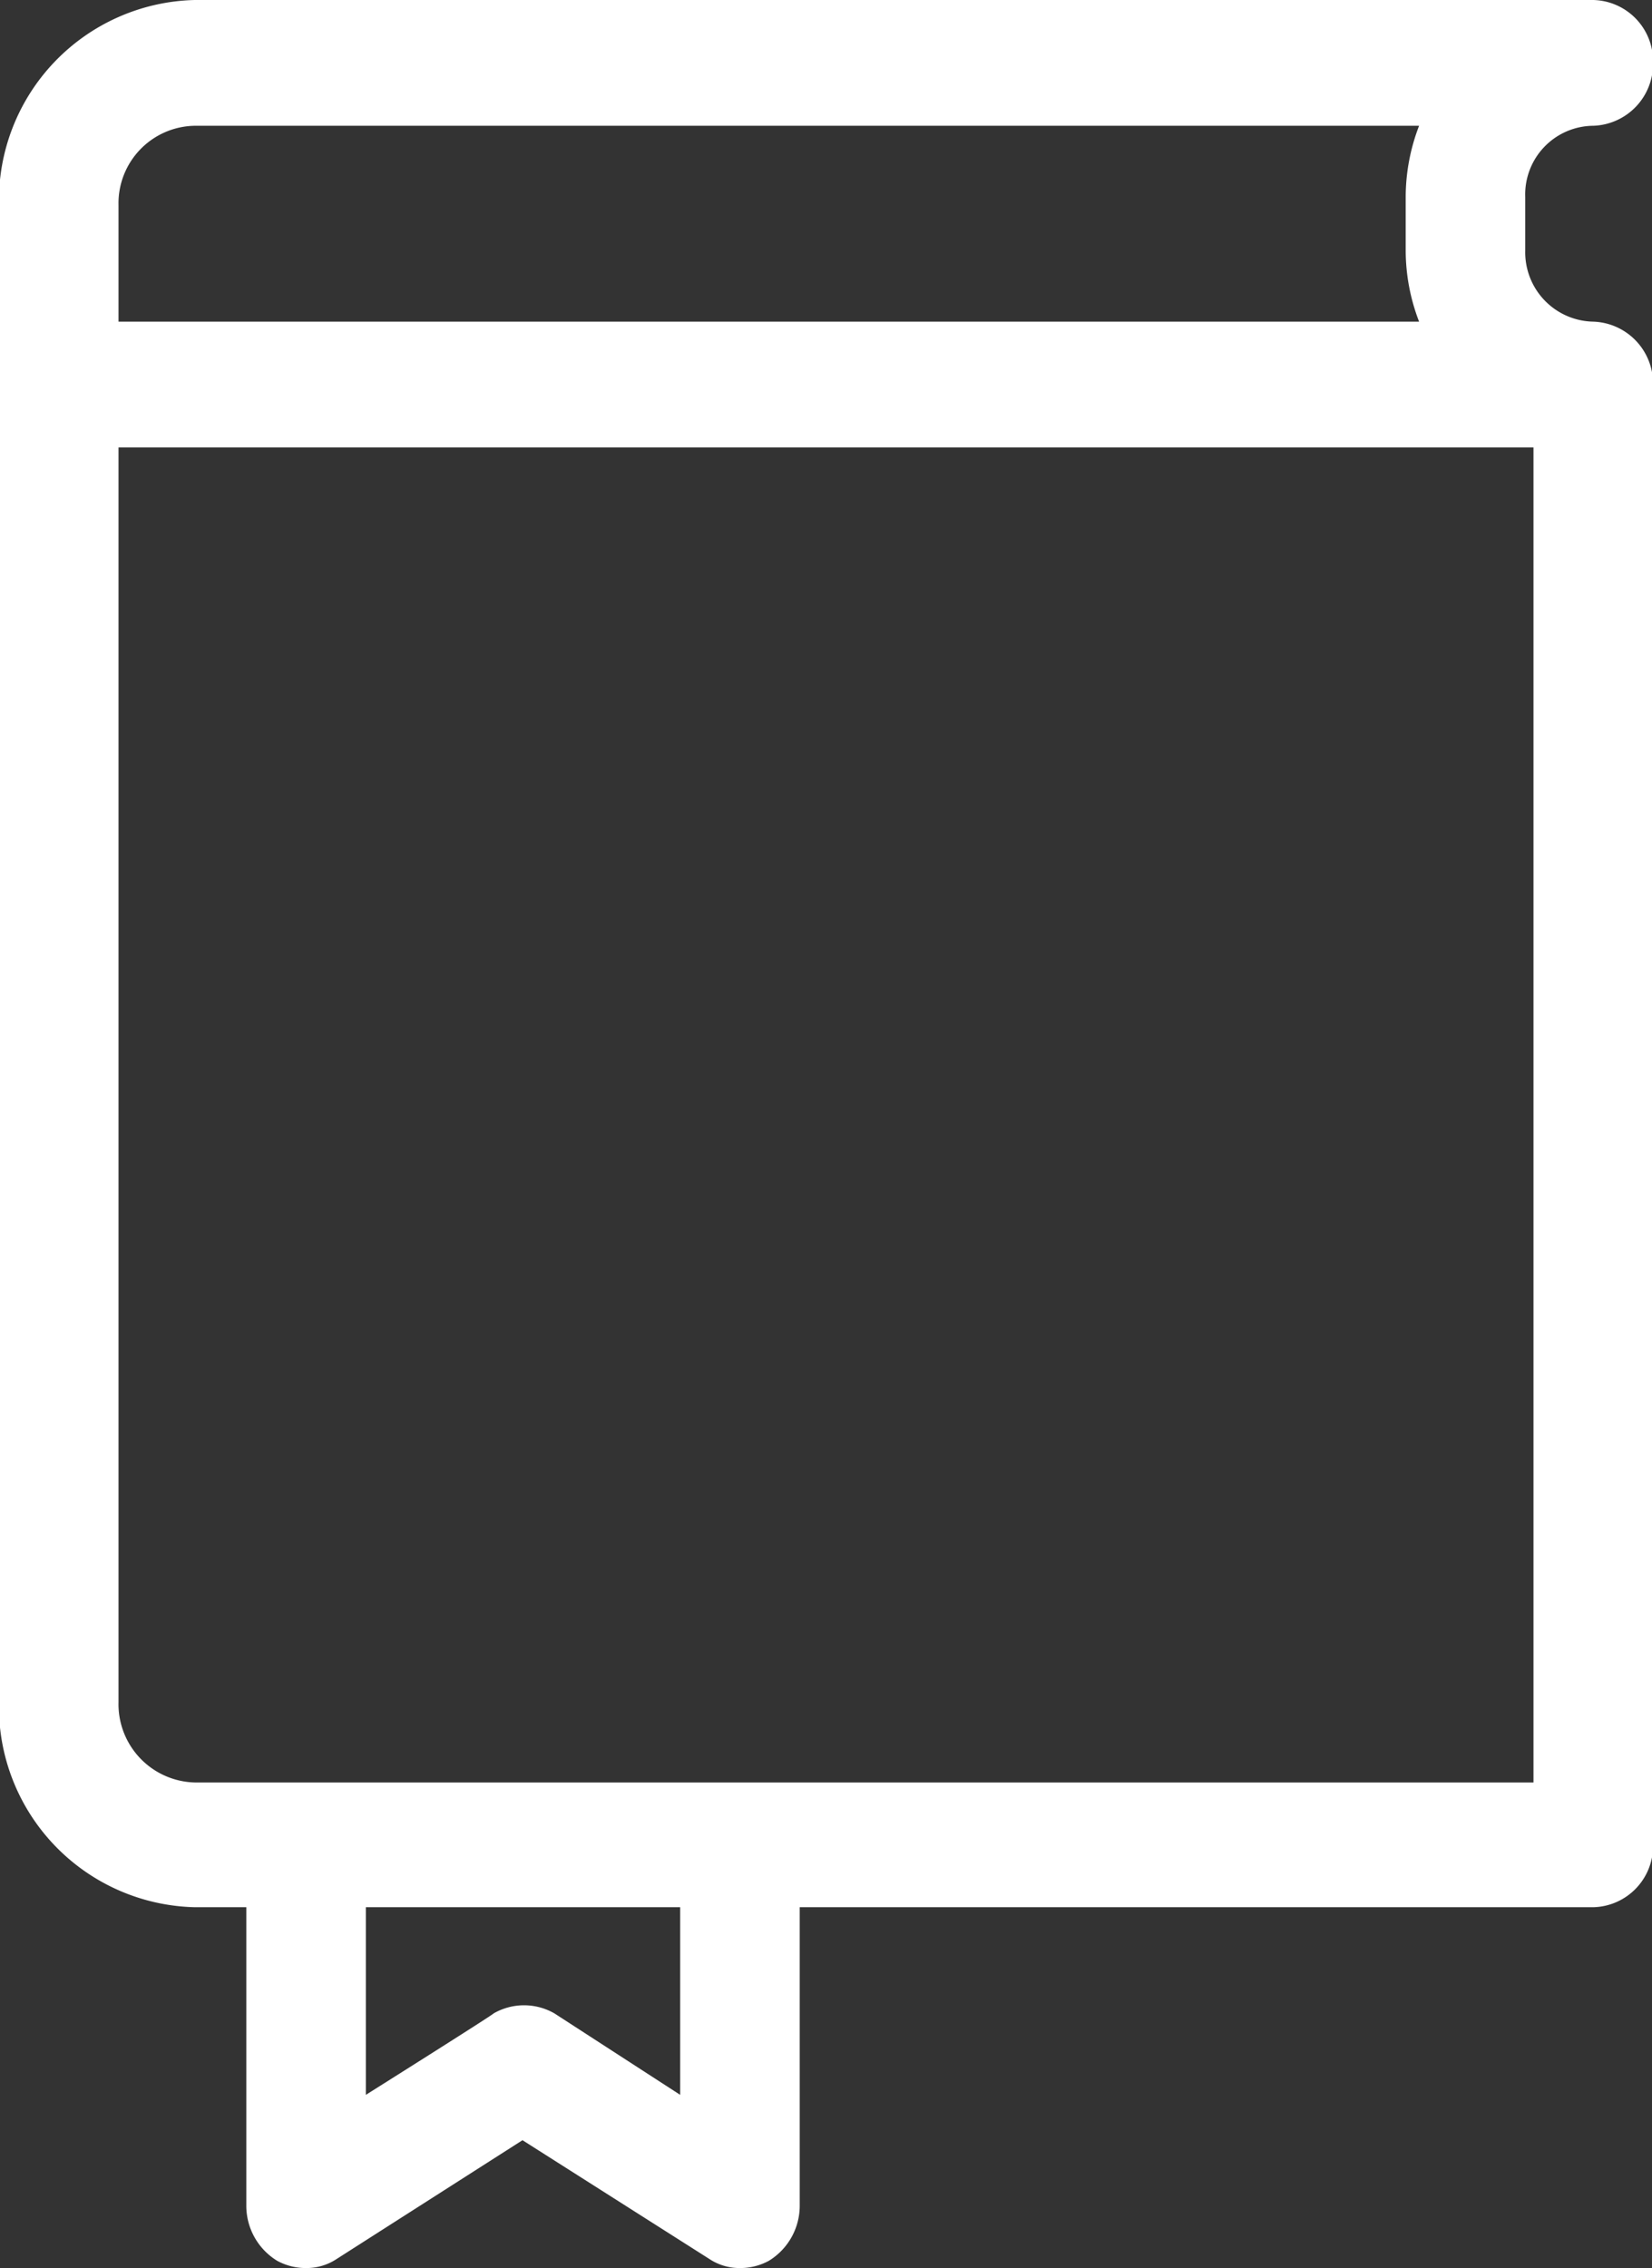 <svg xmlns="http://www.w3.org/2000/svg" width="16.03" height="22" viewBox="0 0 16.03 22">
  <rect x="0" y="0" width="16.03" height="22" fill="#333333" stroke="none"/>
<defs>
    <style>
      .cls-1 {
        fill: #fff;
        fill-rule: evenodd;
      }
    </style>
  </defs>
  <path id="Forma_1" data-name="Forma 1" class="cls-1" d="M1303.46,1030.15a0.673,0.673,0,0,1-.66-0.69v-0.52a0.666,0.666,0,0,1,.66-0.69,0.6,0.6,0,0,0,.58-0.61,0.594,0.594,0,0,0-.58-0.61h-13.57a1.946,1.946,0,0,0-1.9,1.99v14.52a1.946,1.946,0,0,0,1.9,1.99h0.5v2.9a0.626,0.626,0,0,0,.3.53,0.581,0.581,0,0,0,.28.07,0.529,0.529,0,0,0,.3-0.09l1.8-1.15,1.81,1.15a0.529,0.529,0,0,0,.3.09,0.581,0.581,0,0,0,.28-0.07,0.626,0.626,0,0,0,.3-0.53v-2.9h7.7a0.594,0.594,0,0,0,.58-0.61v-14.16h0A0.6,0.6,0,0,0,1303.46,1030.15Zm-14.31-1.13a0.752,0.752,0,0,1,.74-0.77h11.88a1.925,1.925,0,0,0-.13.69v0.52a1.925,1.925,0,0,0,.13.69h-12.62v-1.13Zm5.45,18.33-1.22-.79a0.592,0.592,0,0,0-.59,0c0,0.01-1.24.79-1.24,0.79v-1.82h3.05v1.82h0Zm8.28-3.03h-12.99a0.76,0.76,0,0,1-.74-0.78v-12.17h13.73v12.95h0Z" transform="translate(-1288 -1027.03)"/>
</svg>
